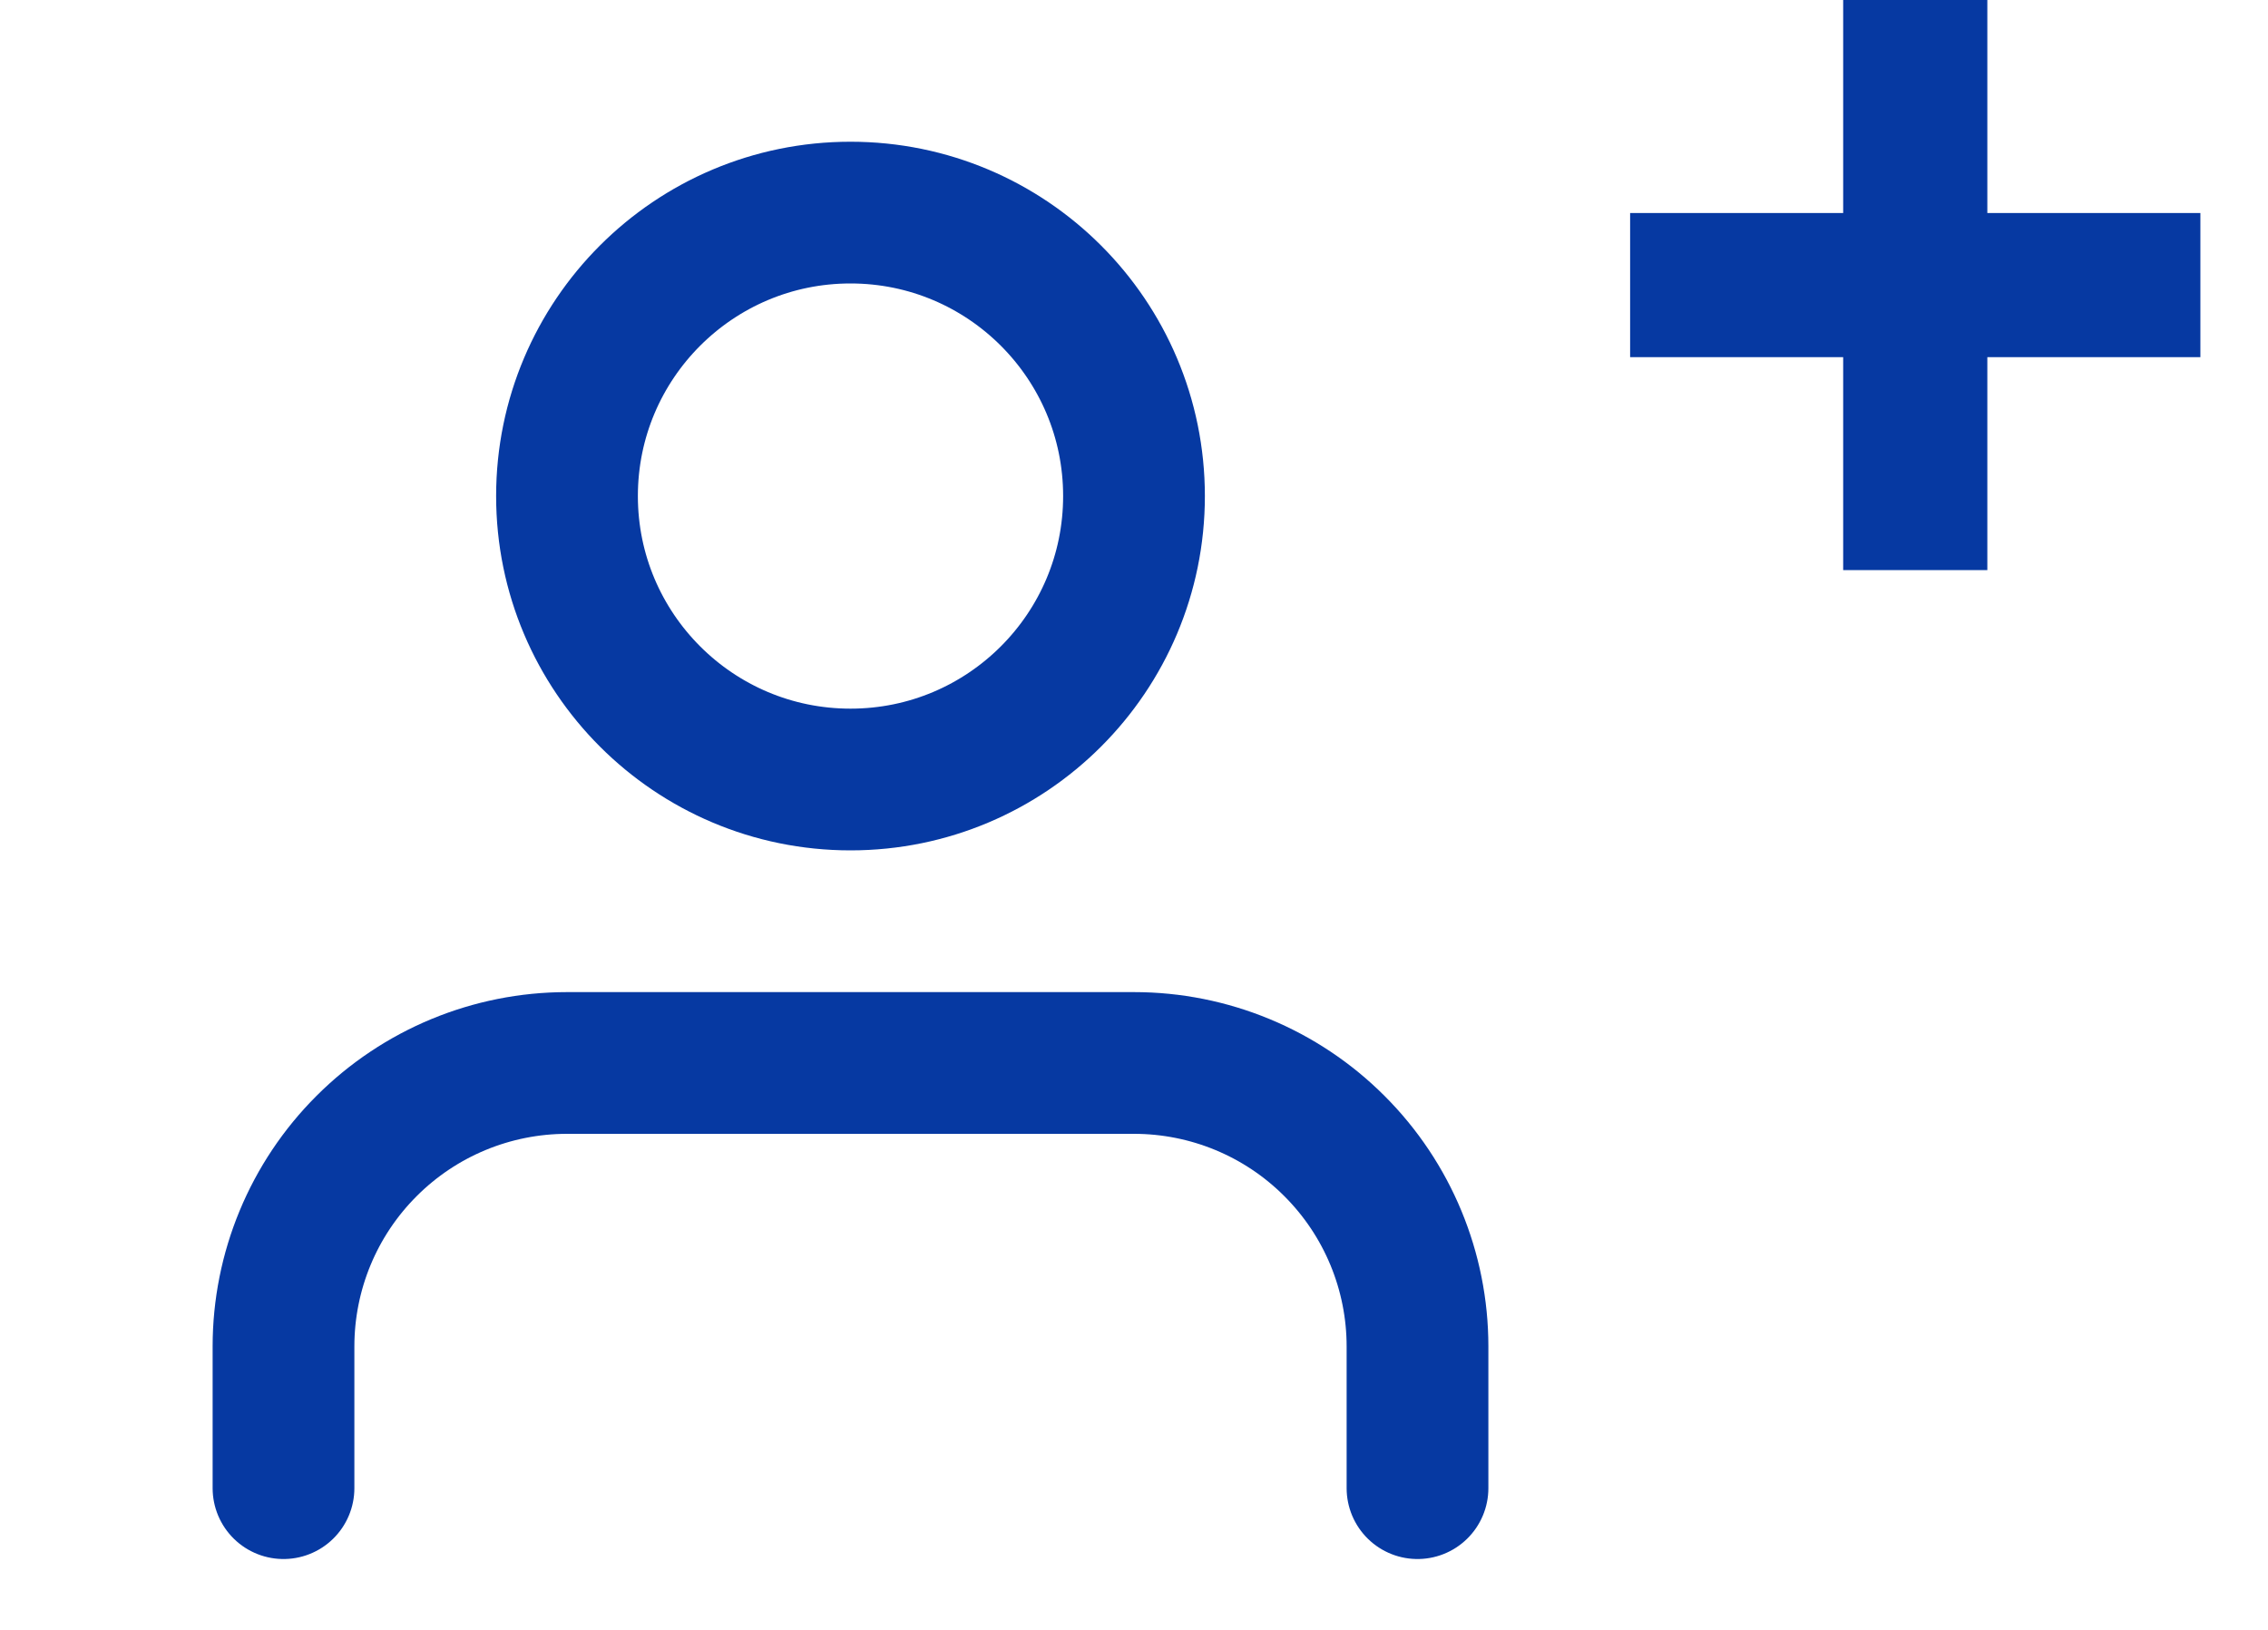 <svg width="32" height="23" viewBox="0 0 32 23" fill="none" xmlns="http://www.w3.org/2000/svg">
<g clip-path="url(#clip0_962_27803)">
<path d="M20 21V19C20 17.939 19.579 16.922 18.828 16.172C18.078 15.421 17.061 15 16 15H8C6.939 15 5.922 15.421 5.172 16.172C4.421 16.922 4 17.939 4 19V21" stroke="#0639A2" stroke-width="2" stroke-linecap="round" stroke-linejoin="round"/>
<path d="M12 11C14.209 11 16 9.209 16 7C16 4.791 14.209 3 12 3C9.791 3 8 4.791 8 7C8 9.209 9.791 11 12 11Z" stroke="#0639A2" stroke-width="2" stroke-linecap="round" stroke-linejoin="round"/>
</g>
<path d="M26.006 8.045V0H28.04V8.045H26.006ZM23 5.04V3.006H31.046V5.04H23Z" fill="#0639A2"/>
<defs>
<clipPath id="clip0_962_27803">
<rect width="23" height="23" fill="white"/>
</clipPath>
</defs>
</svg>
